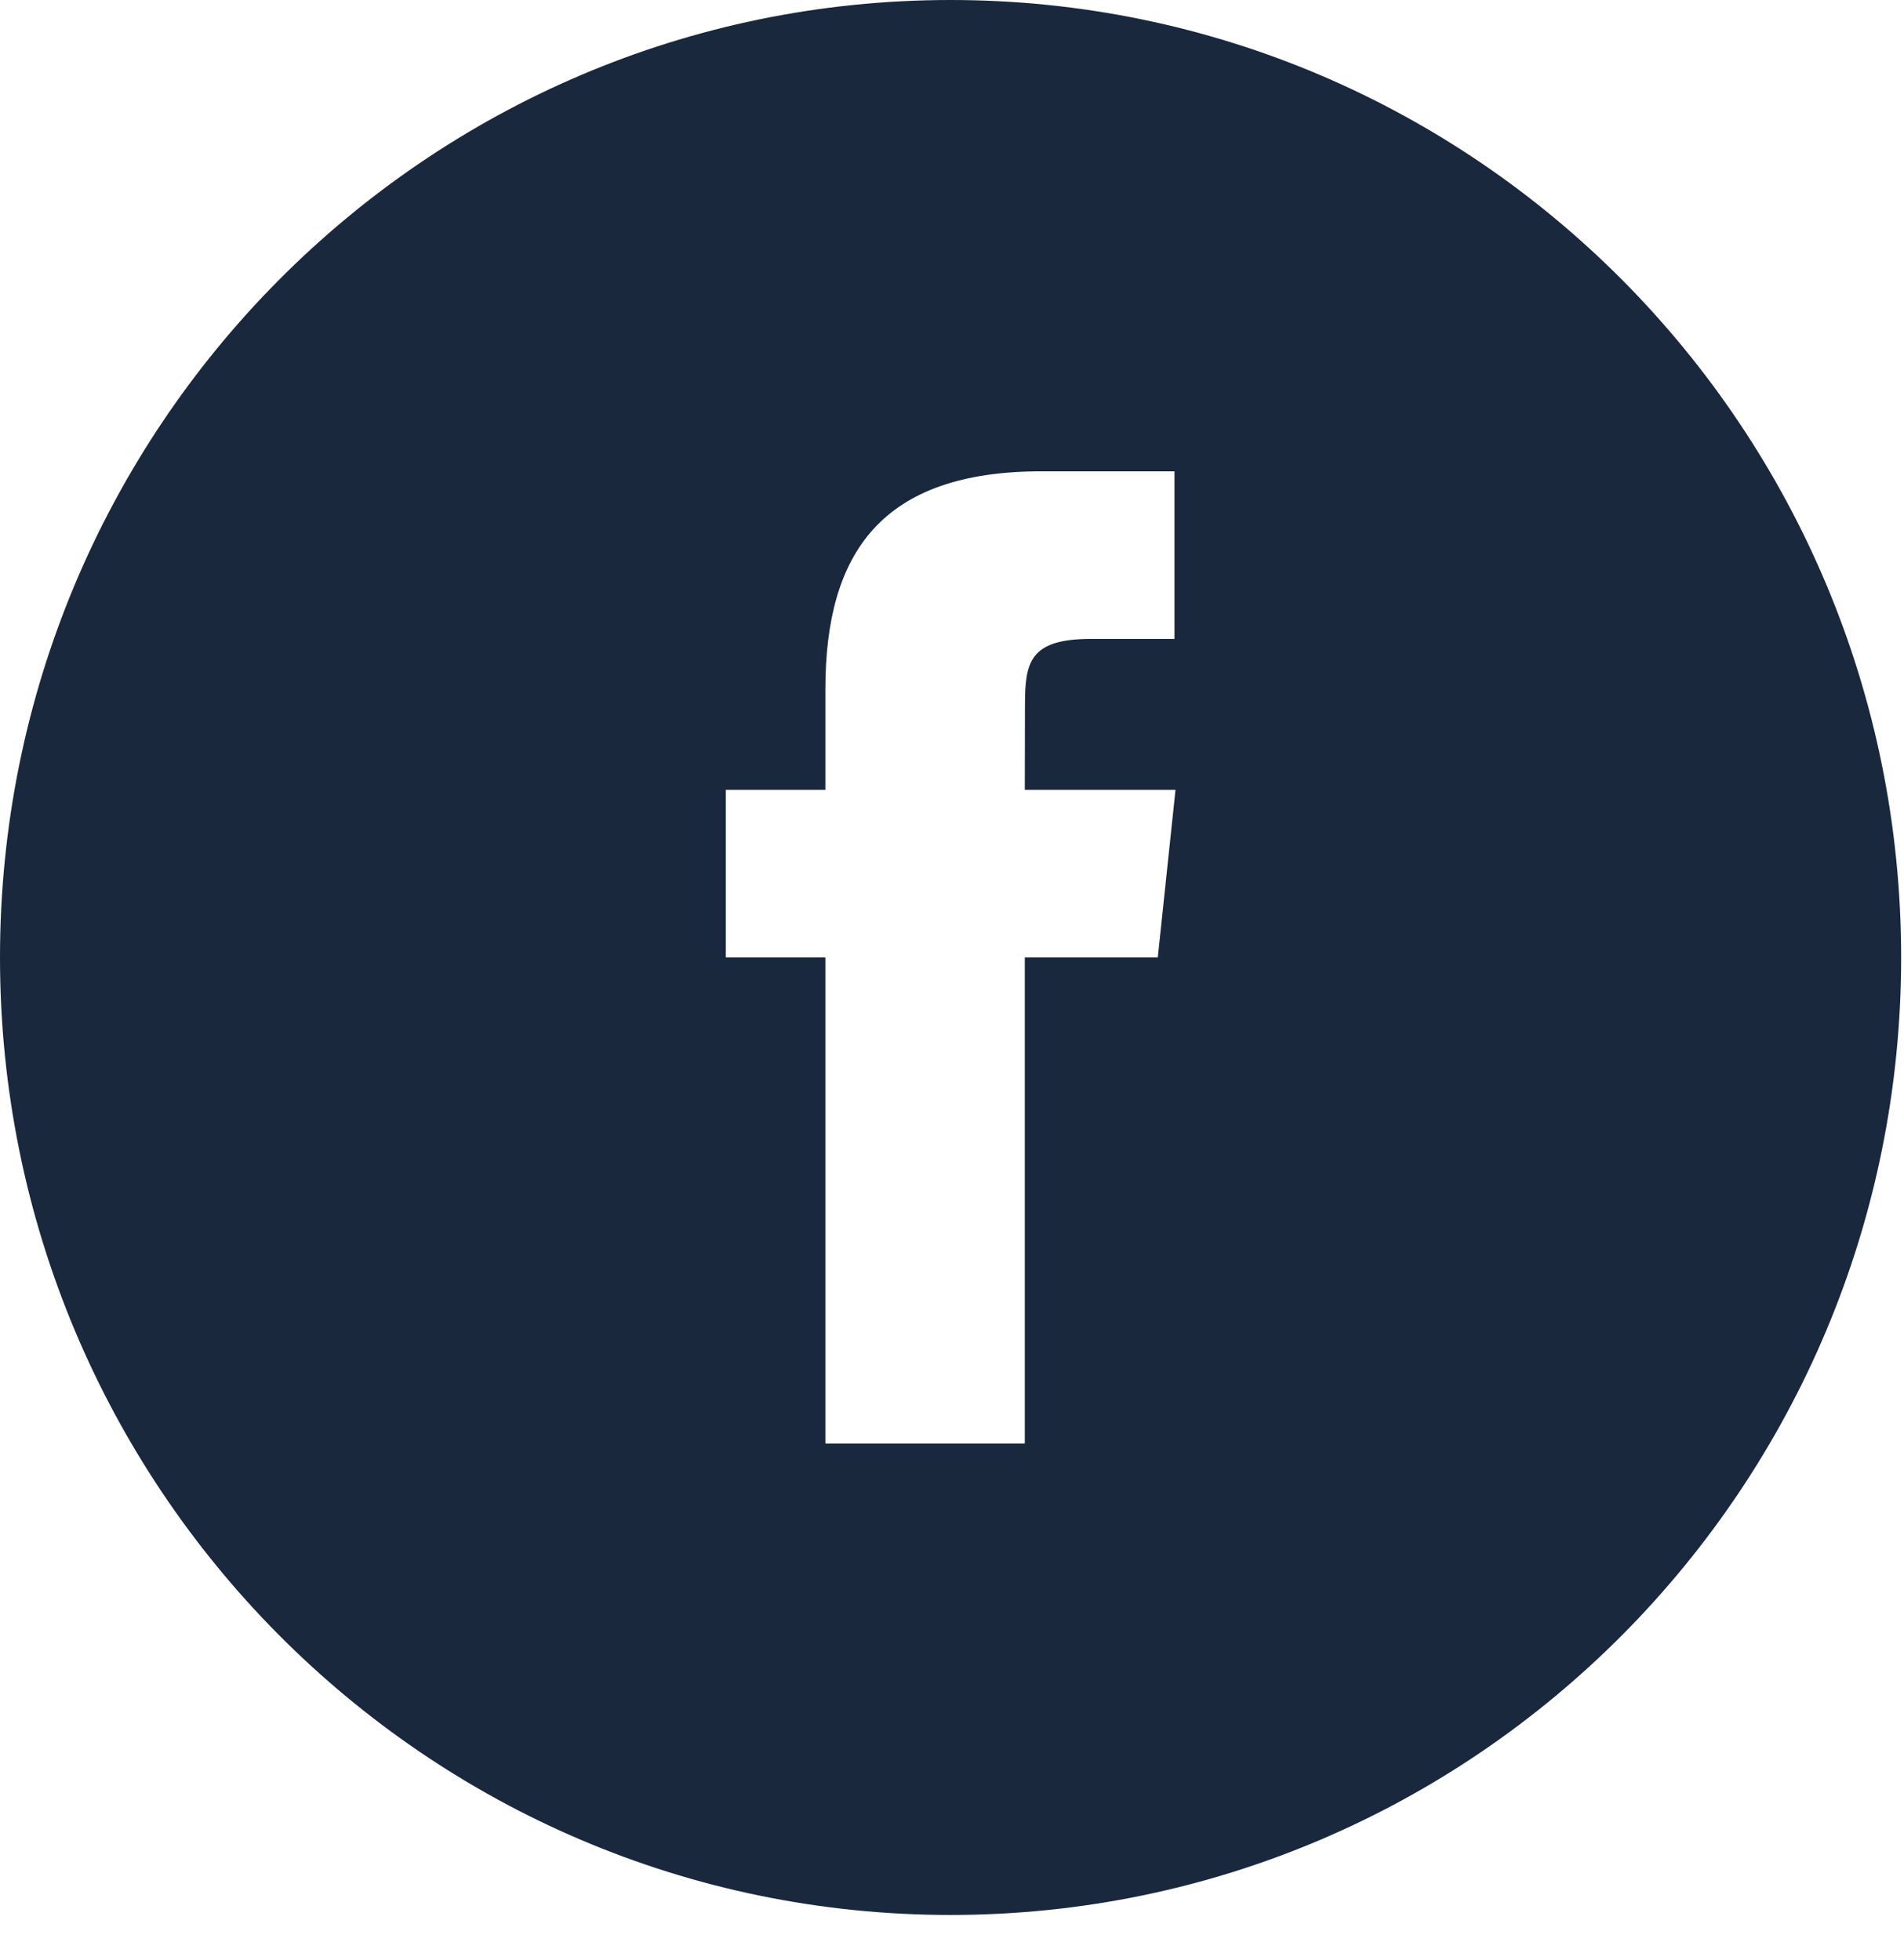 <svg xmlns="http://www.w3.org/2000/svg" width="34" height="35" viewBox="0 0 34 35" fill="none"><path d="M16.974 0C7.6 0 0 7.657 0 17.101C0 26.545 7.6 34.202 16.974 34.202C26.349 34.202 33.949 26.545 33.949 17.101C33.949 7.657 26.349 0 16.974 0ZM20.675 17.1H18.3V25.782H14.739V17.1H12.96V14.108H14.739V12.311C14.739 9.87 15.743 8.418 18.597 8.418H20.973V11.411H19.488C18.377 11.411 18.303 11.83 18.303 12.609L18.3 14.108H20.991L20.675 17.099L20.675 17.1Z" fill="#19283D"></path></svg>